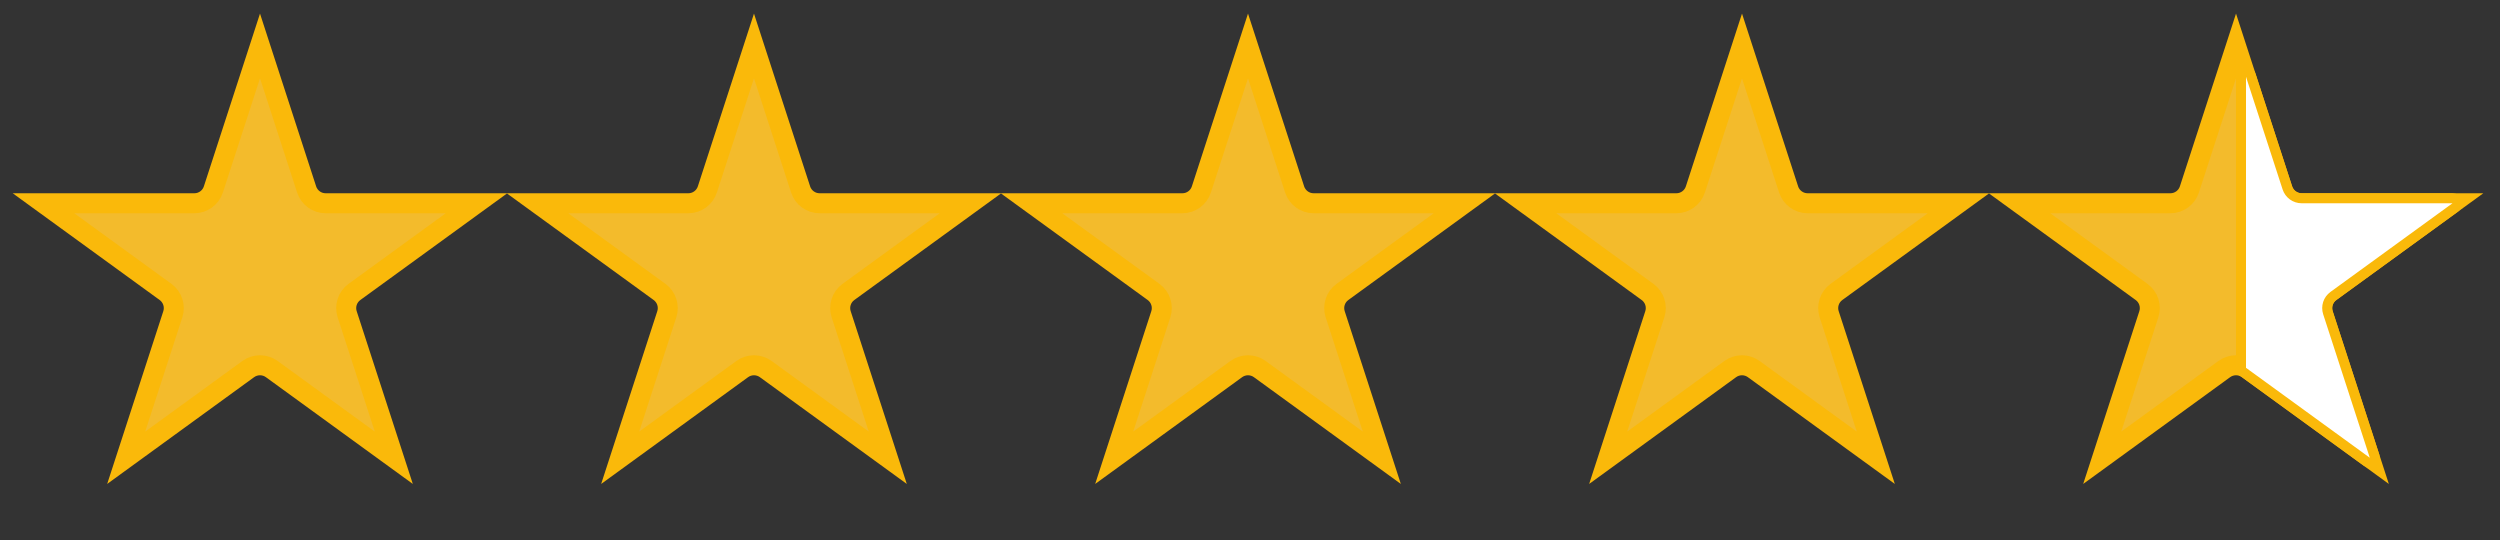 <svg width="125" height="27" viewBox="0 0 125 27" fill="none" xmlns="http://www.w3.org/2000/svg">
<rect x="0" y="0" width="125" height="27" fill="#333333" stroke="none"/>
<path d="M13 2.298L15.331 9.472C15.465 9.884 15.849 10.163 16.282 10.163H23.825L17.723 14.596C17.372 14.851 17.225 15.302 17.359 15.714L19.69 22.888L13.588 18.454C13.237 18.2 12.763 18.2 12.412 18.454L6.31 22.888L8.641 15.714C8.775 15.302 8.628 14.851 8.277 14.596L2.175 10.163L9.718 10.163C10.151 10.163 10.535 9.884 10.669 9.472L13 2.298Z" fill="#F3BB2C" stroke="#FAB90A"/>
<path d="M37.699 2.298L40.03 9.472C40.164 9.884 40.548 10.163 40.981 10.163H48.524L42.422 14.596C42.071 14.851 41.925 15.302 42.059 15.714L44.389 22.888L38.287 18.454C37.937 18.2 37.462 18.2 37.111 18.454L31.009 22.888L33.34 15.714C33.474 15.302 33.327 14.851 32.977 14.596L26.874 10.163L34.417 10.163C34.85 10.163 35.234 9.884 35.368 9.472L37.699 2.298Z" fill="#F3BB2C" stroke="#FAB90A"/>
<path d="M62.4 2.298L64.731 9.472C64.865 9.884 65.249 10.163 65.682 10.163H73.225L67.123 14.596C66.772 14.851 66.626 15.302 66.76 15.714L69.091 22.888L62.988 18.454C62.638 18.2 62.163 18.2 61.813 18.454L55.71 22.888L58.041 15.714C58.175 15.302 58.028 14.851 57.678 14.596L51.575 10.163L59.118 10.163C59.552 10.163 59.936 9.884 60.069 9.472L62.4 2.298Z" fill="#F3BB2C" stroke="#FAB90A"/>
<path d="M87.1 2.298L89.43 9.472C89.564 9.884 89.948 10.163 90.382 10.163H97.924L91.822 14.596C91.472 14.851 91.325 15.302 91.459 15.714L93.79 22.888L87.687 18.454C87.337 18.2 86.862 18.2 86.512 18.454L80.409 22.888L82.74 15.714C82.874 15.302 82.728 14.851 82.377 14.596L76.275 10.163L83.818 10.163C84.251 10.163 84.635 9.884 84.769 9.472L87.1 2.298Z" fill="#F3BB2C" stroke="#FAB90A"/>
<path d="M111.801 2.298L114.132 9.472C114.266 9.884 114.65 10.163 115.083 10.163H122.626L116.523 14.596C116.173 14.851 116.026 15.302 116.16 15.714L118.491 22.888L112.389 18.454C112.038 18.2 111.563 18.2 111.213 18.454L105.111 22.888L107.442 15.714C107.575 15.302 107.429 14.851 107.078 14.596L100.976 10.163L108.519 10.163C108.952 10.163 109.336 9.884 109.47 9.472L111.801 2.298Z" fill="#F3BB2C" stroke="#FAB90A"/>
<path d="M112.05 3.837C112.05 3.552 112.449 3.489 112.537 3.76L114.368 9.394C114.469 9.703 114.757 9.913 115.081 9.913H122.625C122.867 9.913 122.967 10.223 122.772 10.365L116.669 14.799C116.406 14.99 116.296 15.328 116.397 15.637L118.728 22.811C118.802 23.041 118.539 23.233 118.343 23.09L112.05 18.518V12.38V3.837Z" fill="white" stroke="#FAB90A" stroke-width="0.5"/>
</svg>

